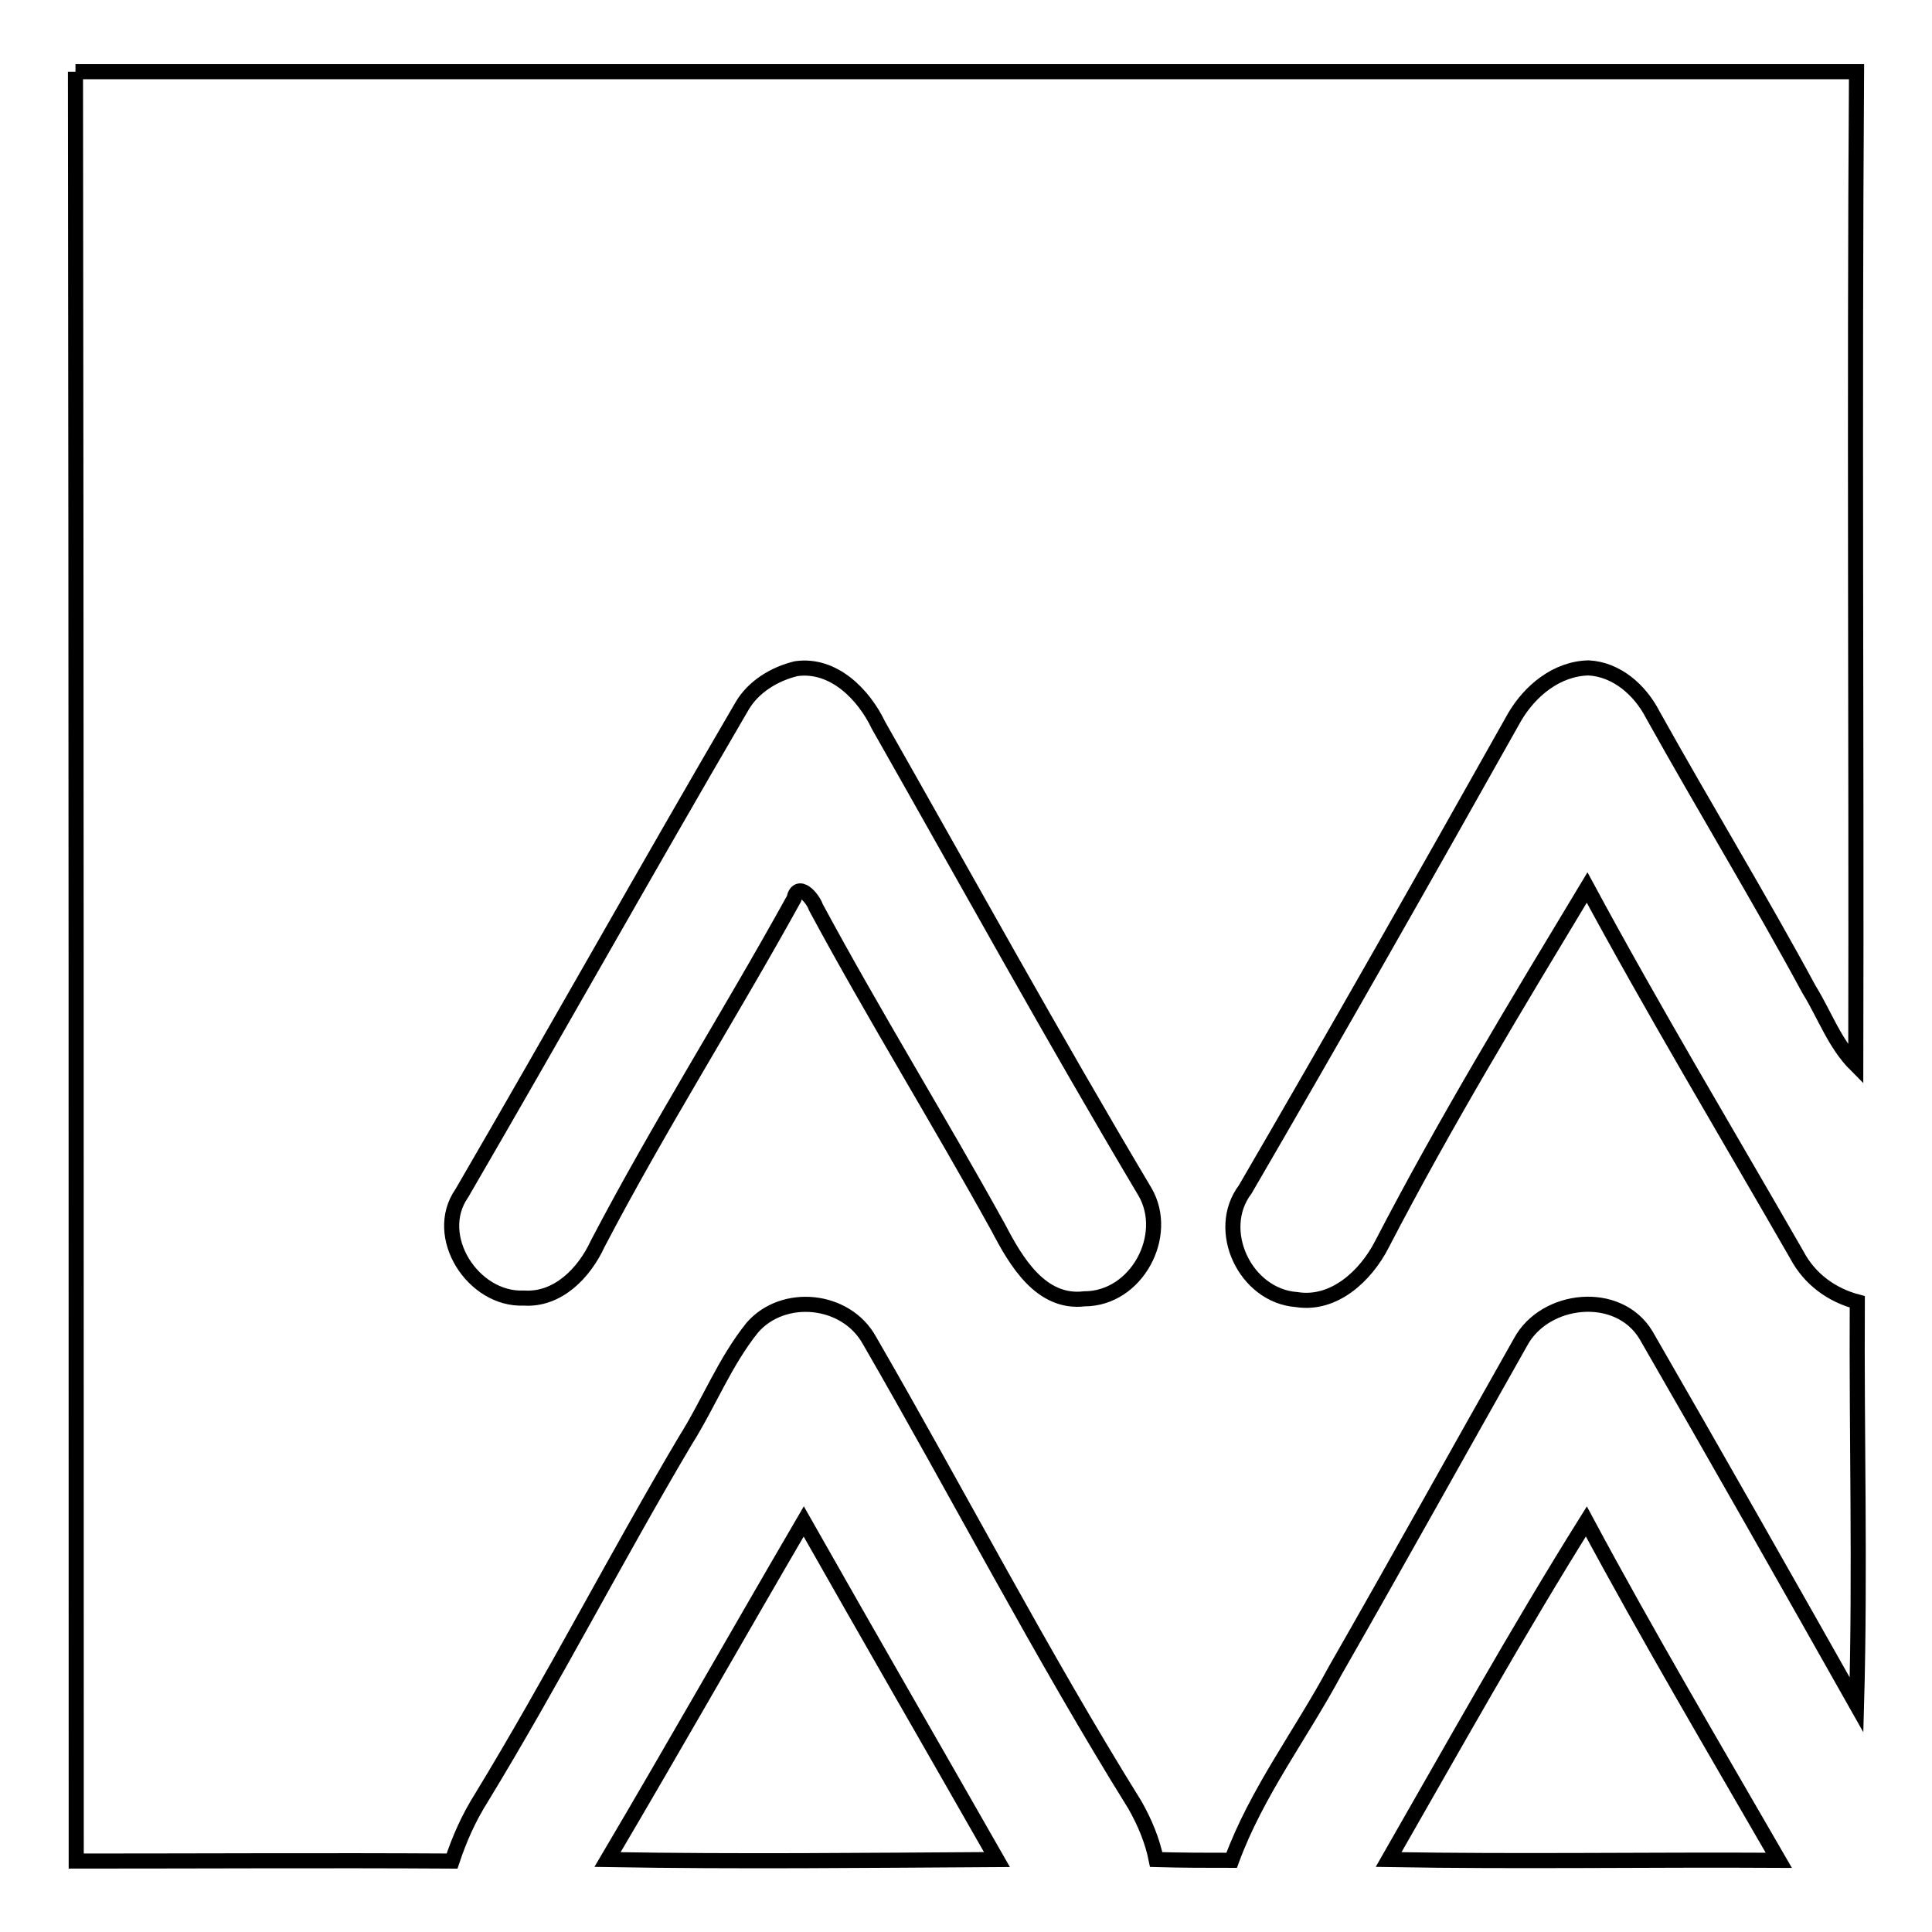 <?xml version="1.0" encoding="utf-8"?>
<!-- Svg Vector Icons : http://www.onlinewebfonts.com/icon -->
<!DOCTYPE svg PUBLIC "-//W3C//DTD SVG 1.1//EN" "http://www.w3.org/Graphics/SVG/1.1/DTD/svg11.dtd">
<svg version="1.1" xmlns="http://www.w3.org/2000/svg" xmlns:xlink="http://www.w3.org/1999/xlink" x="0px" y="0px" viewBox="0 0 256 256" enable-background="new 0 0 256 256" xml:space="preserve">
<g> <path stroke-width="2" fill-opacity="0" stroke="#000000"  d="M10,9.5c78.8,0,157.4,0,236,0c-0.3,44,0,87.8-0.1,131.6c-2.8-2.8-4.1-6.6-6.2-10 c-6.6-12.2-13.9-24.2-20.7-36.4c-1.7-3.3-4.8-6-8.5-6.2c-4.3,0.1-7.8,3.1-9.8,6.5c-11.8,21-23.6,41.8-35.7,62.6 c-4.1,5.4,0,14.1,6.8,14.6c5,0.8,9.2-3.2,11.3-7.3c8.4-16.2,17.8-31.7,27.2-47.3c8.9,16.5,18.5,32.5,27.8,48.7 c1.7,3.2,4.6,5.3,8,6.2c-0.1,17.8,0.4,35.6-0.1,53.4c-9.2-16.3-18.5-32.7-27.9-49c-3.7-6.1-13.4-5-16.6,0.9 c-8.2,14.5-16.3,29.1-24.6,43.6c-4.5,8.4-10.4,16.1-13.7,25.1c-3.3,0-6.6,0-10-0.1c-0.5-2.5-1.5-4.9-2.8-7.2 c-12.5-20.1-23.4-41.2-35.2-61.6c-3.1-5.6-11.4-6.4-15.5-1.7c-3.7,4.6-5.8,10.1-8.9,15c-9.3,15.7-17.5,31.7-27,47.3 c-1.7,2.7-2.9,5.4-3.9,8.4c-16.6-0.1-33.2,0-49.8,0C10.1,167.5,10.1,88.5,10,9.5 M105.5,88.6c-2.9,0.7-5.7,2.4-7.2,5 c-12.5,21.4-24.6,43-37.1,64.5c-4,5.7,1.5,14.2,8.2,13.9c4.5,0.3,8-3.3,9.8-7.2c8.1-15.5,17.5-30.3,26-45.7 c0.5-2.4,2.5-0.1,2.9,1.1c7.7,14.3,16.3,28.2,24.2,42.5c2.3,4.4,5.6,10.1,11.4,9.4c6.9,0,11.4-8.4,8-14.2 c-12.2-20.5-23.6-41.2-35.3-61.8C114.5,92.1,110.5,87.9,105.5,88.6z M80.5,246.4c8.8-14.9,17.3-29.9,26-44.8 c8.5,15,17.1,29.9,25.6,44.8C114.9,246.5,97.8,246.7,80.5,246.4z M184,246.4c8.6-15,17-30.1,26.2-44.8c8.1,15.1,16.9,30,25.5,44.9 C218.4,246.4,201.2,246.7,184,246.4z"/></g>
</svg>